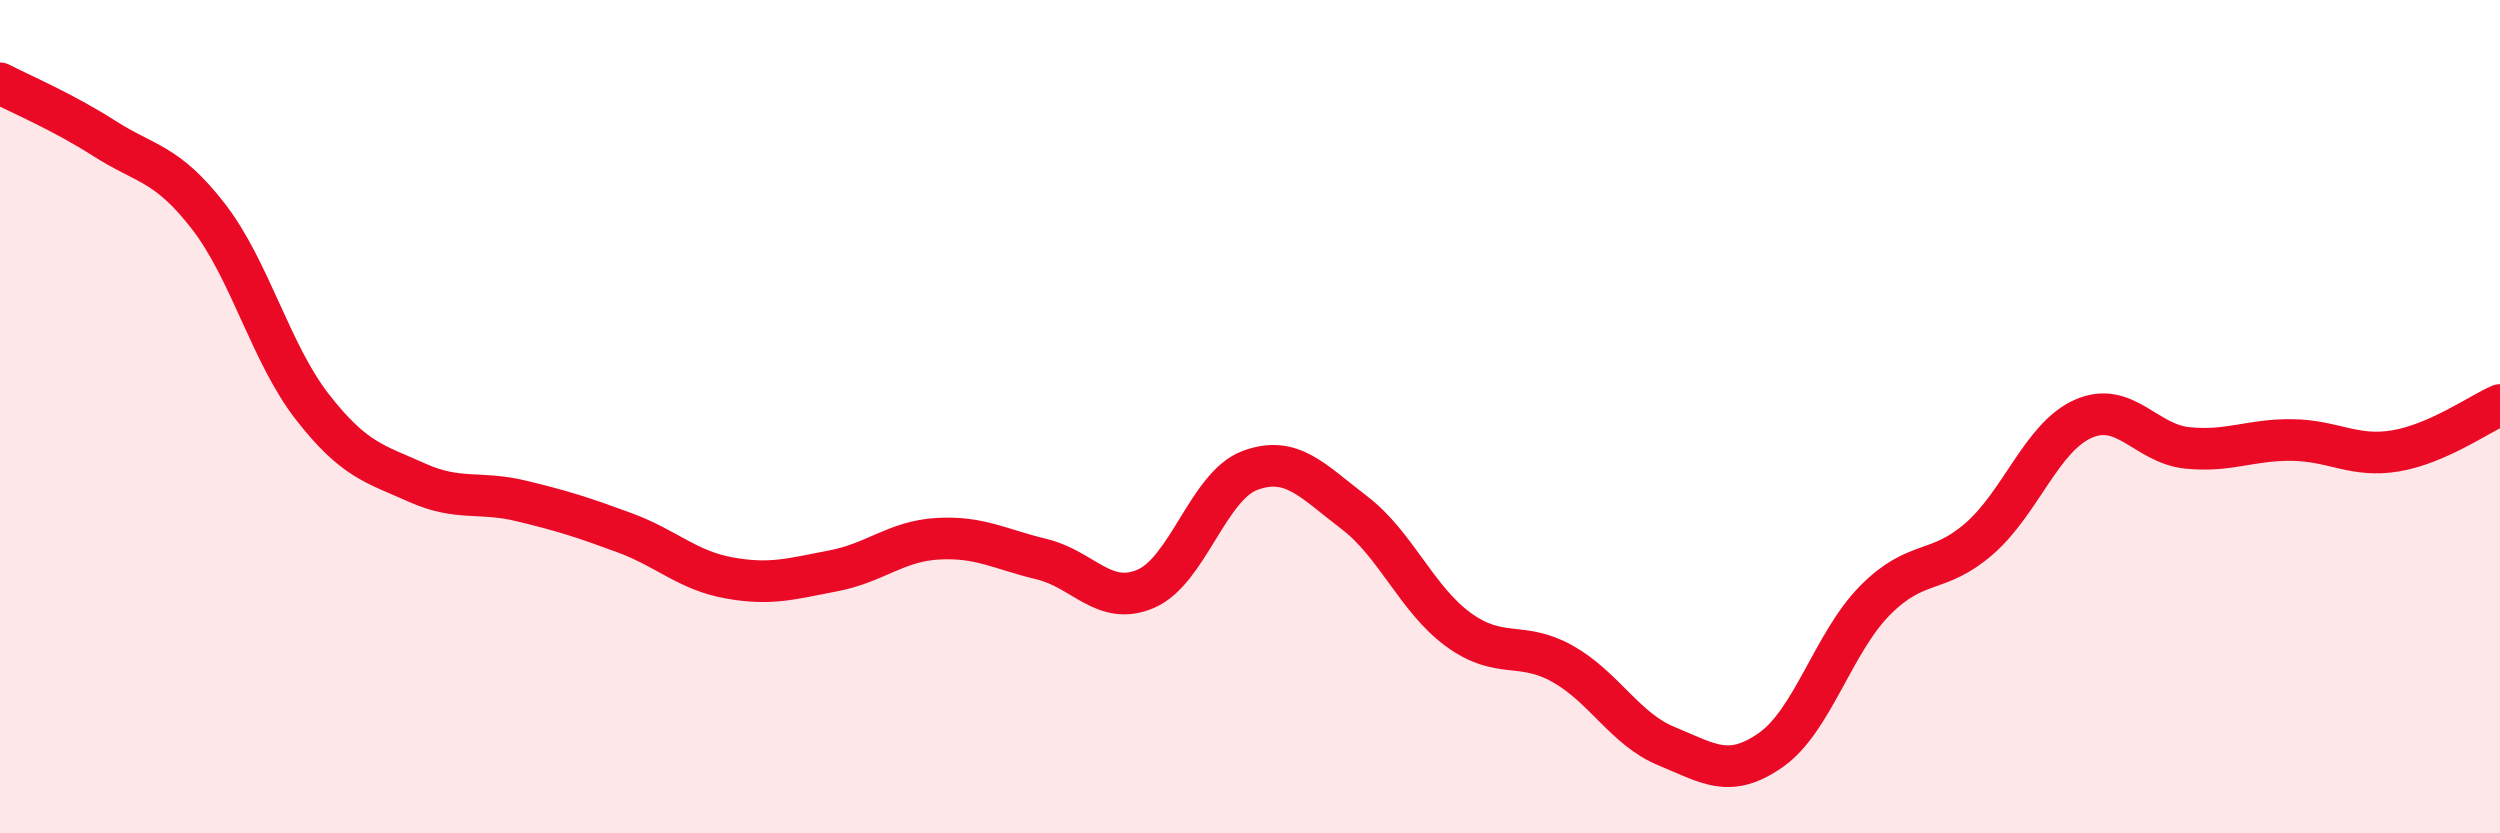 
    <svg width="60" height="20" viewBox="0 0 60 20" xmlns="http://www.w3.org/2000/svg">
      <path
        d="M 0,2 C 0.5,2.26 1.5,2.68 2.5,3.32 C 3.5,3.96 4,3.9 5,5.19 C 6,6.48 6.5,8.49 7.5,9.77 C 8.5,11.05 9,11.13 10,11.58 C 11,12.03 11.5,11.78 12.5,12.02 C 13.5,12.26 14,12.42 15,12.79 C 16,13.16 16.5,13.69 17.5,13.87 C 18.5,14.05 19,13.89 20,13.7 C 21,13.51 21.5,12.99 22.5,12.93 C 23.5,12.87 24,13.18 25,13.42 C 26,13.66 26.5,14.56 27.5,14.13 C 28.5,13.7 29,11.66 30,11.29 C 31,10.92 31.5,11.54 32.5,12.3 C 33.5,13.06 34,14.38 35,15.11 C 36,15.84 36.5,15.37 37.5,15.93 C 38.5,16.49 39,17.5 40,17.91 C 41,18.32 41.5,18.7 42.5,18 C 43.5,17.3 44,15.42 45,14.41 C 46,13.4 46.5,13.8 47.5,12.93 C 48.5,12.06 49,10.49 50,10.05 C 51,9.61 51.5,10.65 52.5,10.75 C 53.5,10.85 54,10.55 55,10.56 C 56,10.57 56.5,10.99 57.5,10.82 C 58.5,10.65 59.5,9.94 60,9.72L60 20L0 20Z"
        fill="#EB0A25"
        opacity="0.1"
        stroke-linecap="round"
        stroke-linejoin="round"
      />
      <path
        d="M 0,2 C 0.5,2.26 1.5,2.68 2.5,3.32 C 3.5,3.96 4,3.9 5,5.19 C 6,6.48 6.5,8.49 7.5,9.77 C 8.5,11.05 9,11.13 10,11.58 C 11,12.03 11.5,11.78 12.5,12.02 C 13.5,12.26 14,12.42 15,12.79 C 16,13.16 16.5,13.69 17.5,13.87 C 18.5,14.05 19,13.89 20,13.7 C 21,13.51 21.5,12.99 22.5,12.93 C 23.5,12.87 24,13.18 25,13.42 C 26,13.66 26.5,14.56 27.5,14.13 C 28.5,13.7 29,11.66 30,11.29 C 31,10.92 31.5,11.54 32.5,12.3 C 33.5,13.06 34,14.38 35,15.11 C 36,15.84 36.5,15.37 37.5,15.93 C 38.5,16.49 39,17.5 40,17.91 C 41,18.32 41.5,18.7 42.5,18 C 43.5,17.3 44,15.42 45,14.41 C 46,13.4 46.5,13.8 47.5,12.93 C 48.5,12.06 49,10.49 50,10.05 C 51,9.61 51.5,10.65 52.5,10.75 C 53.5,10.85 54,10.55 55,10.56 C 56,10.57 56.5,10.99 57.5,10.82 C 58.5,10.65 59.5,9.94 60,9.72"
        stroke="#EB0A25"
        stroke-width="1"
        fill="none"
        stroke-linecap="round"
        stroke-linejoin="round"
      />
    </svg>
  